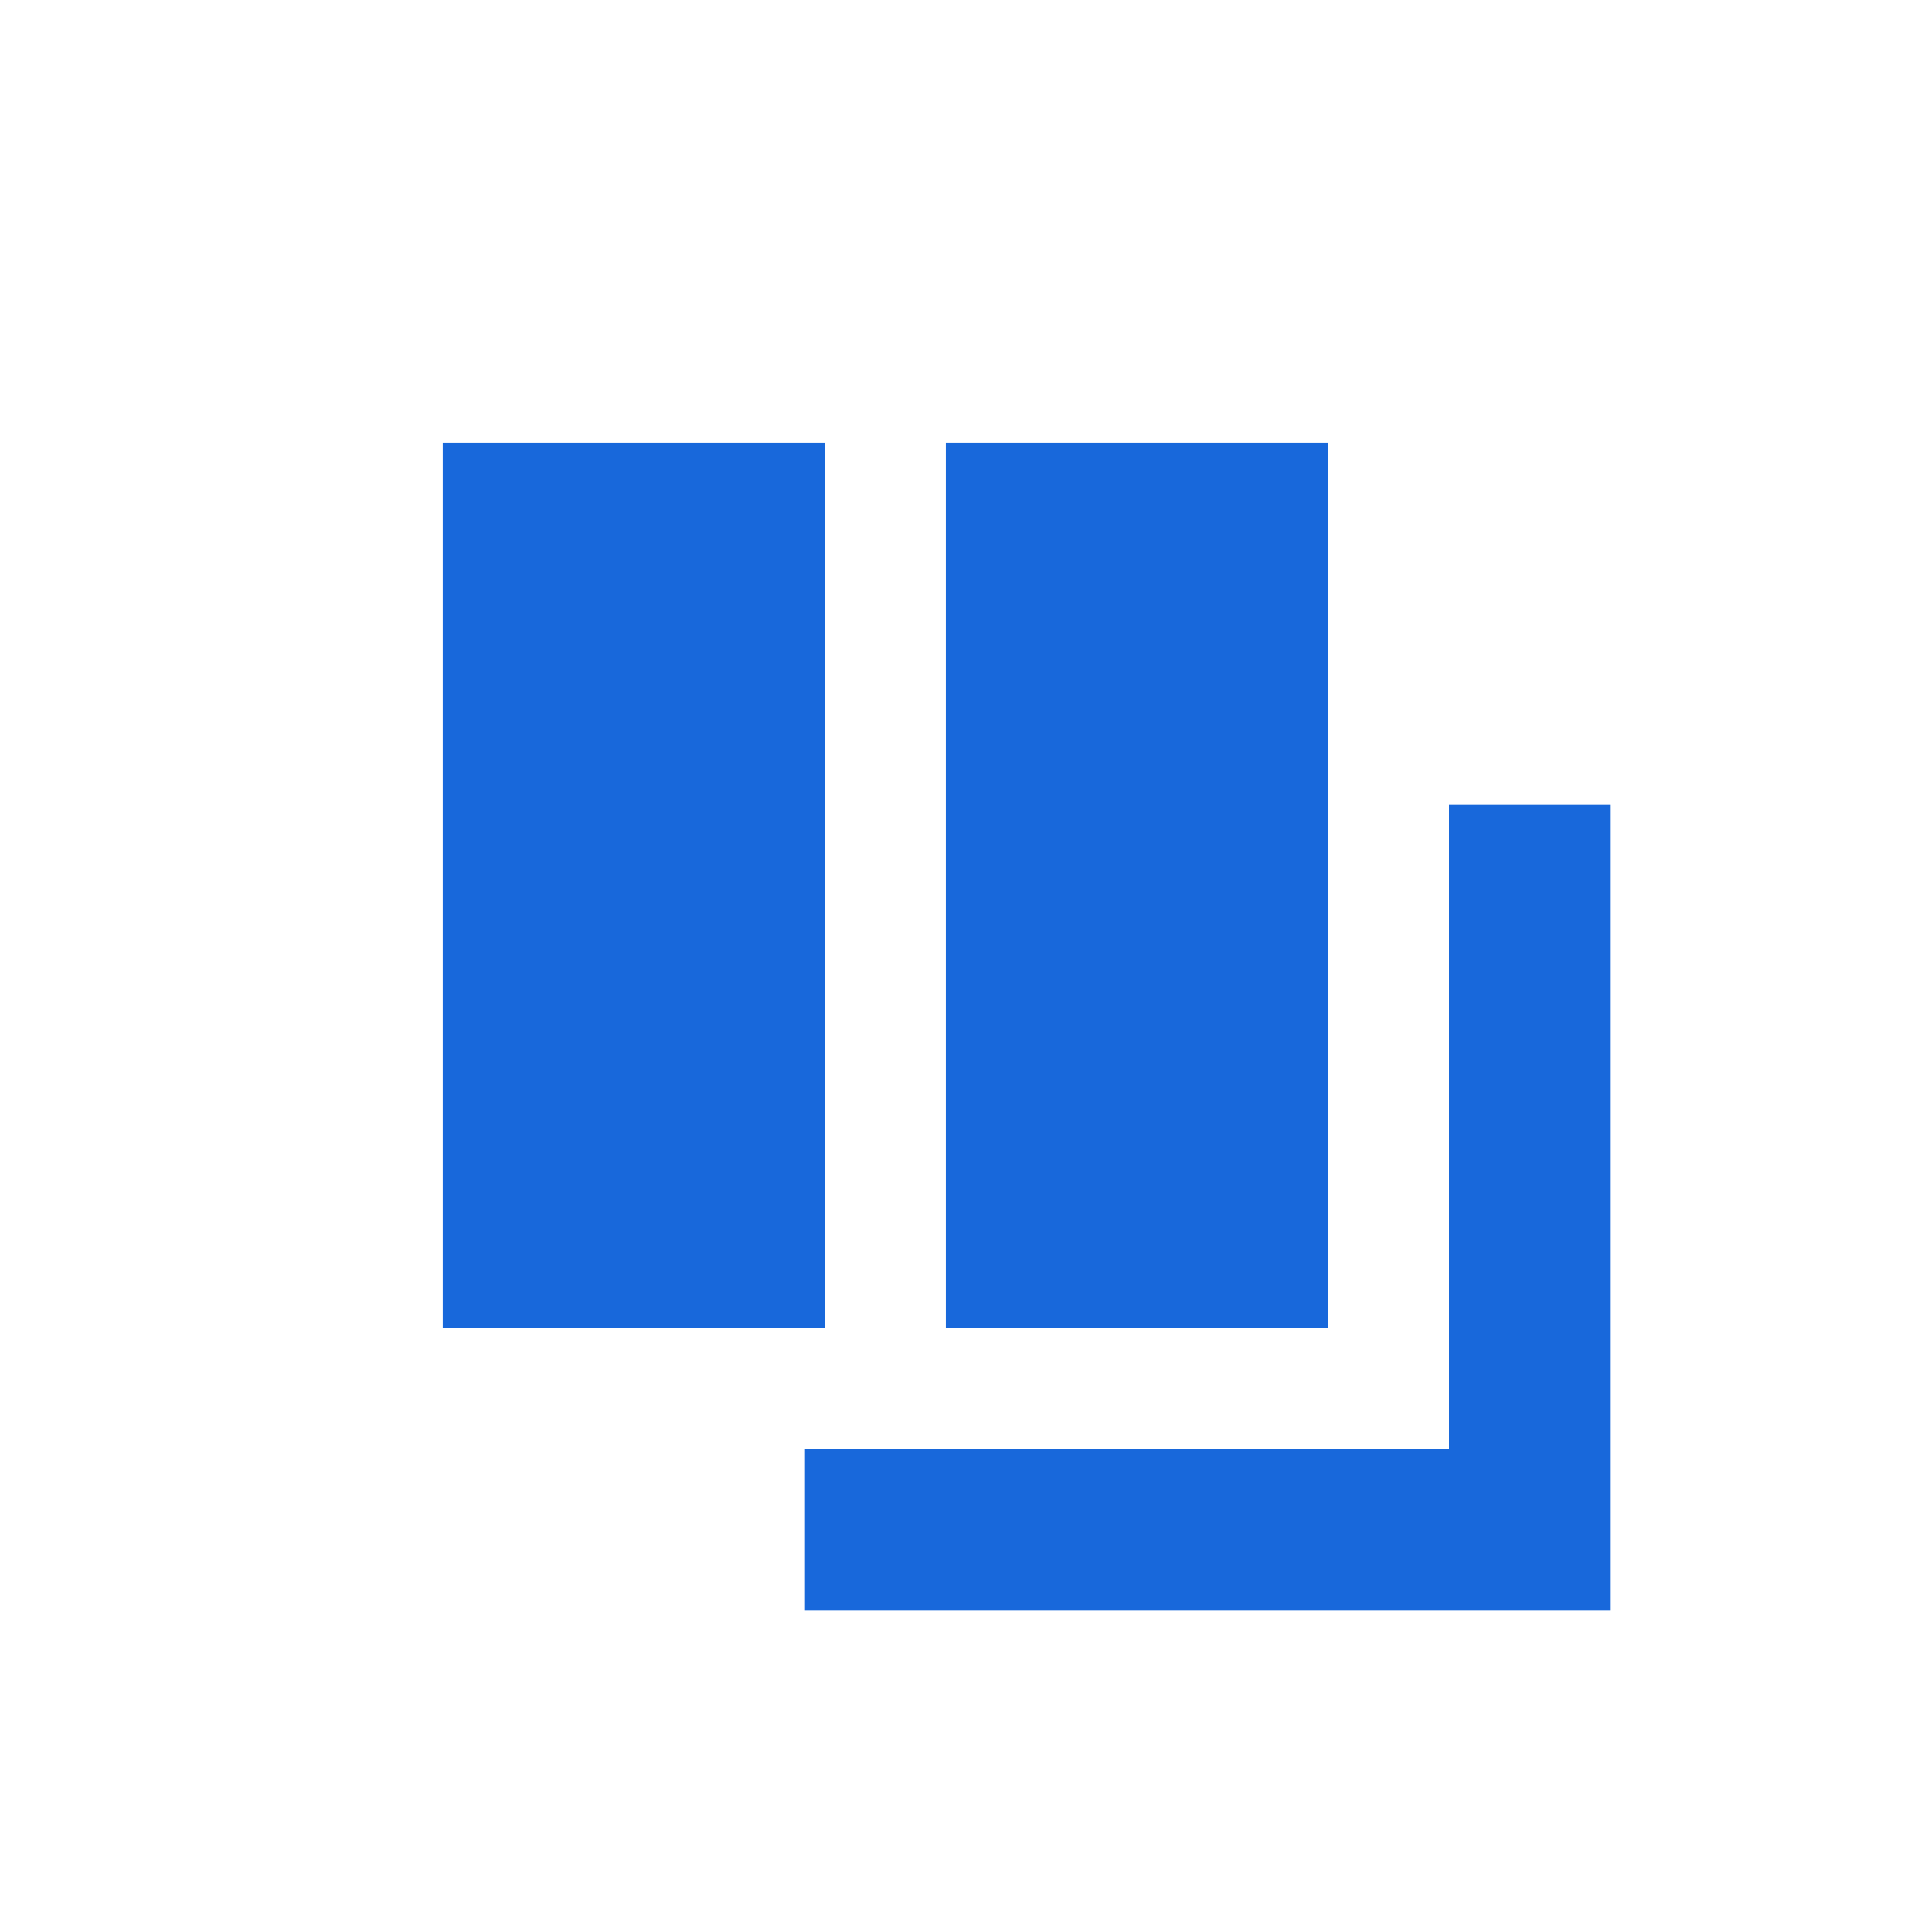 <svg width="48" height="48" viewBox="0 0 48 48" fill="none" xmlns="http://www.w3.org/2000/svg">
<g clip-path="url(#clip0_19531_24239)">
<path d="M11 11H20.5V33H11V11Z" fill="#1868DB"/>
<path d="M23.5 33V11H33V33H23.5Z" fill="#1868DB"/>
<path d="M36 20V36H20V40H40V20H36Z" fill="#1868DB"/>
</g>
<defs>
<clipPath id="clip0_19531_24239">
<rect width="48" height="48" fill="white"/>
</clipPath>
</defs>
</svg>
